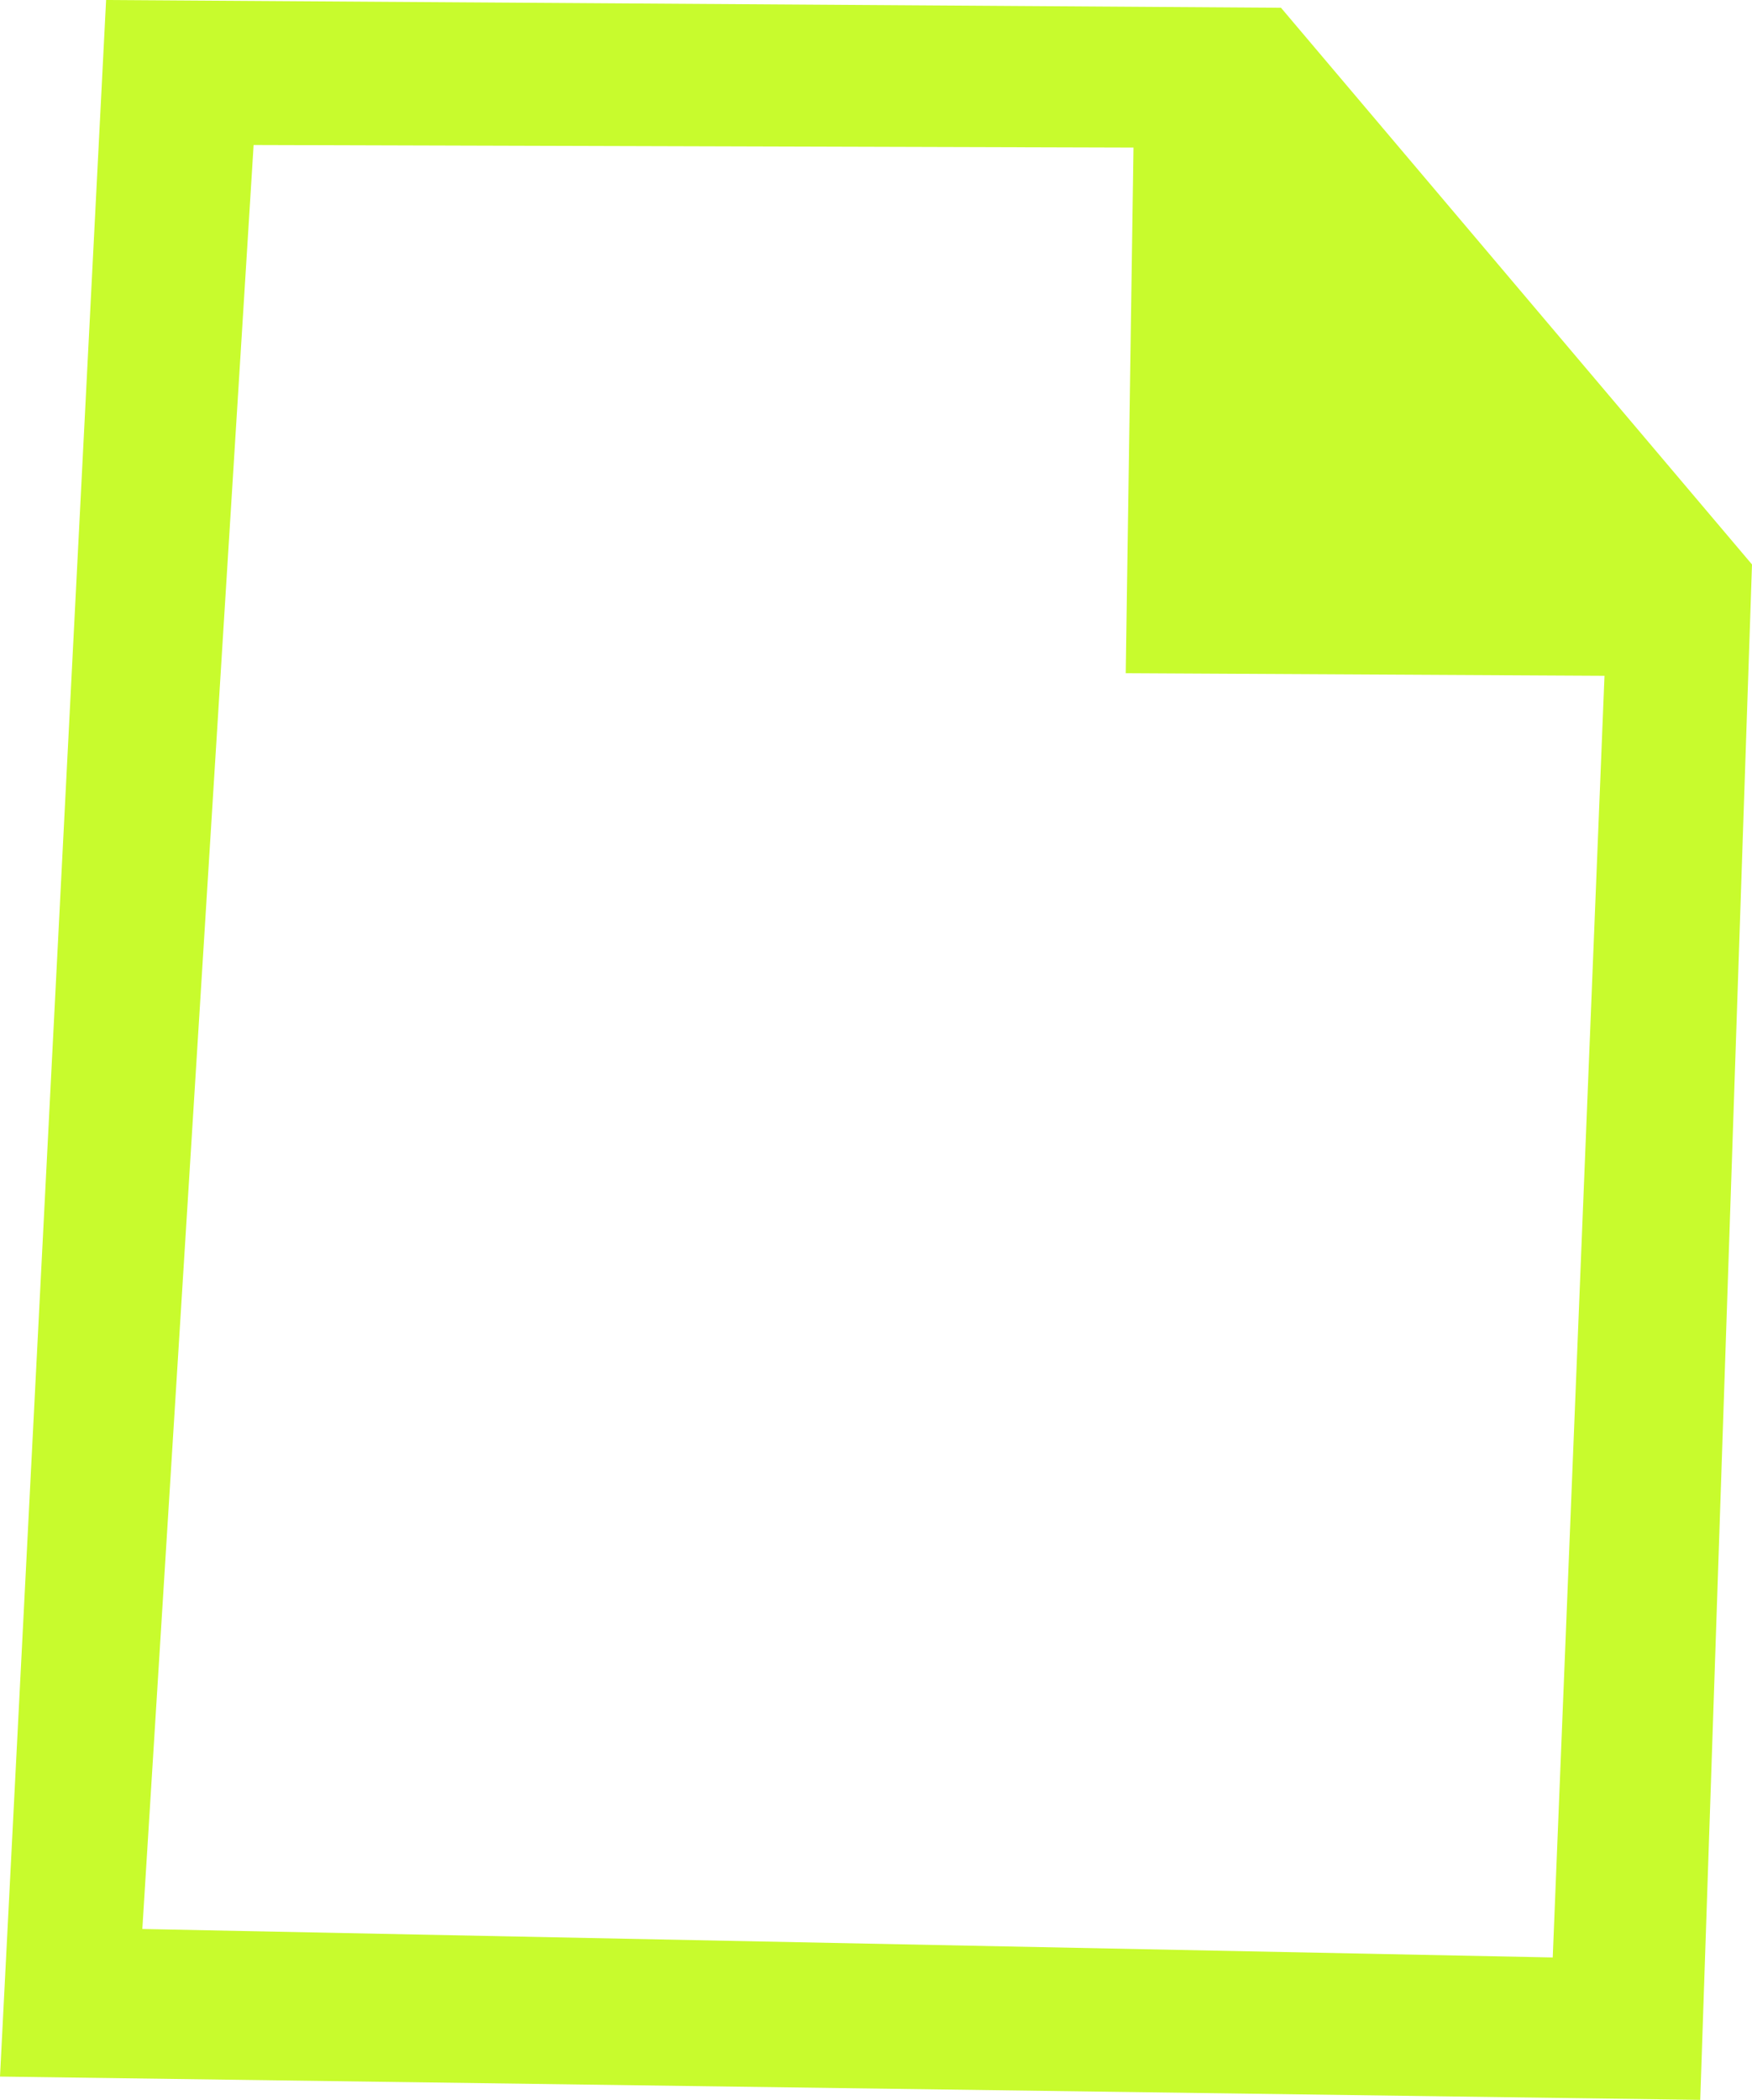 <?xml version="1.0" encoding="UTF-8"?> <!-- Generator: Adobe Illustrator 24.3.0, SVG Export Plug-In . SVG Version: 6.00 Build 0) --> <svg xmlns="http://www.w3.org/2000/svg" xmlns:xlink="http://www.w3.org/1999/xlink" id="Слой_1" x="0px" y="0px" viewBox="0 0 67.7 81.1" style="enable-background:new 0 0 67.7 81.1;" xml:space="preserve"> <style type="text/css"> .st0{fill-rule:evenodd;clip-rule:evenodd;fill:#C8FB2D;} </style> <path class="st0" d="M0,80.2L4.1,0l45.4,0.3l18.2,21.5l-2,59.3L0,80.2z M43.5,26l0.3-20.3l-34-0.1L5.5,74.5L60,75.6l2-49.5L43.5,26z "></path> </svg> 